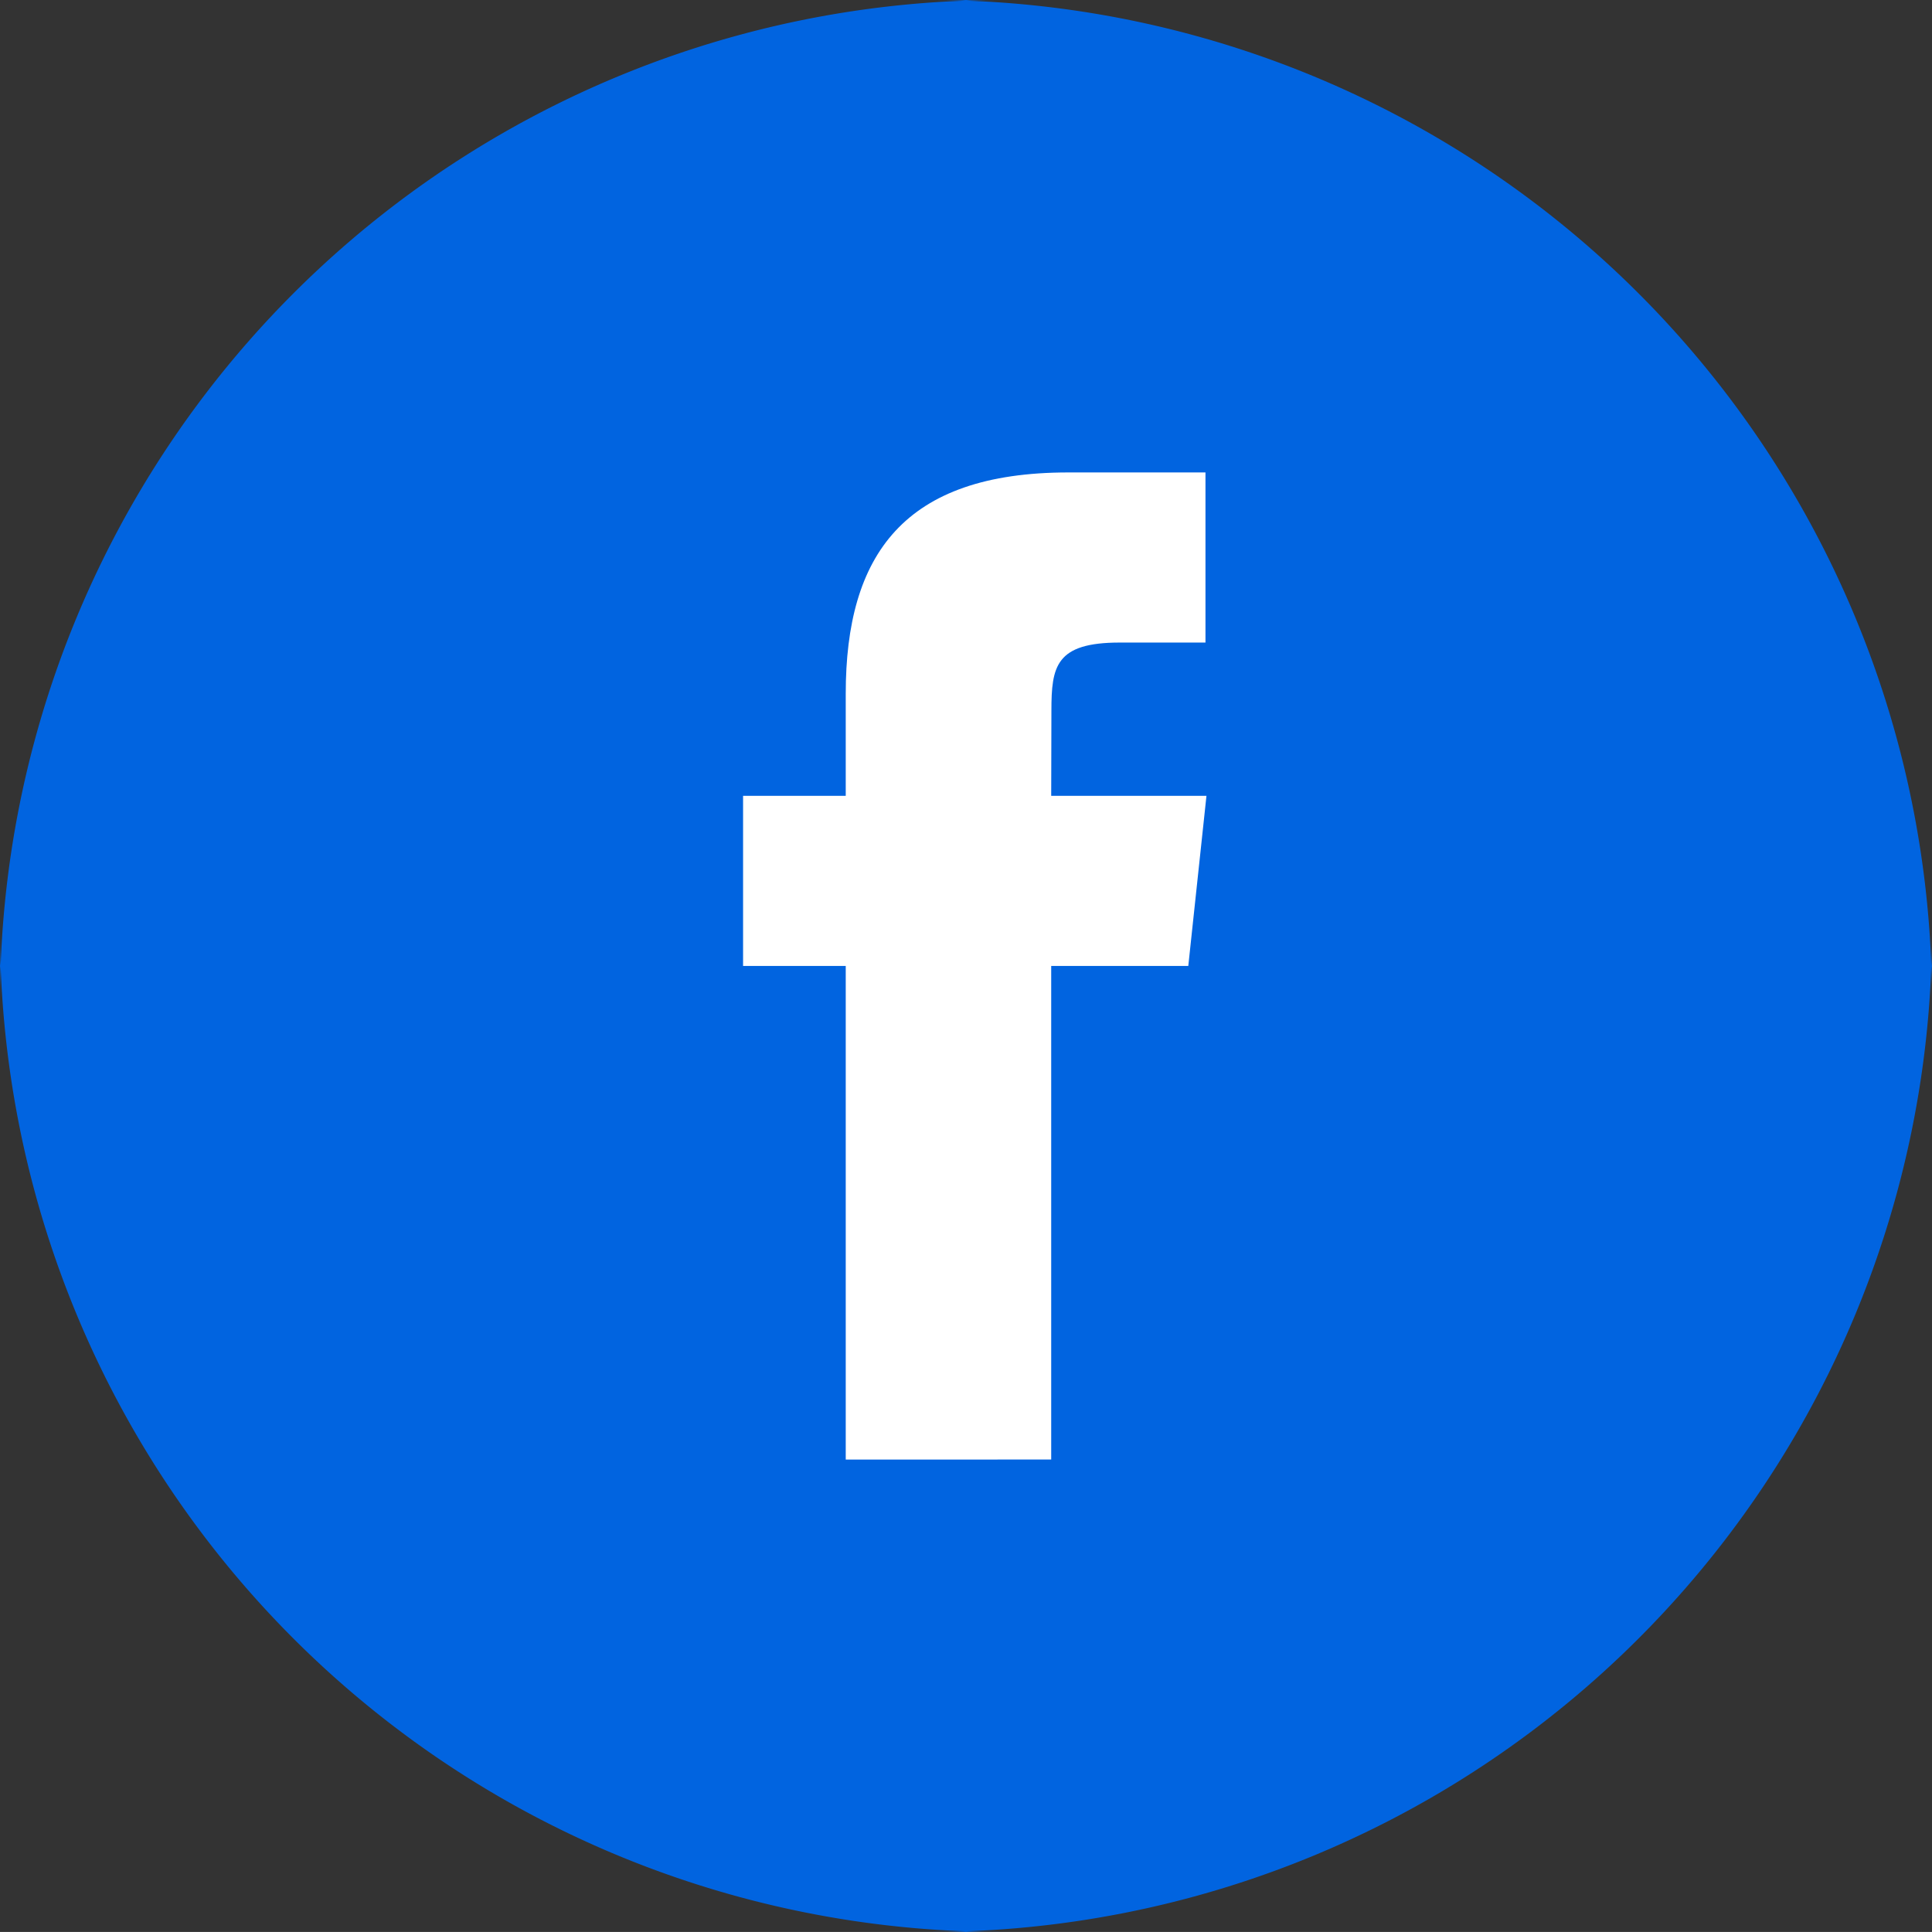 <svg id="Grupo_836" data-name="Grupo 836" xmlns="http://www.w3.org/2000/svg" width="54.876" height="54.874" viewBox="0 0 54.876 54.874">
  <rect x="0" y="0" width="54.876" height="54.874" fill="#333333" stroke="none"/>
  <path id="Rounded_Rectangle_5" data-name="Rounded Rectangle 5" d="M397.454,6311h-2.033a28.453,28.453,0,0,1,28.454,28.453v-2.034a28.454,28.454,0,0,1-28.454,28.455h2.033A28.454,28.454,0,0,1,369,6337.419v2.034A28.453,28.453,0,0,1,397.454,6311Z" transform="translate(-369 -6311)" fill="#0164e0"/>
  <path id="Facebook" d="M1732.459,1022.377v-14.02h3.894l.516-4.832h-4.41l.006-2.418c0-1.26.121-1.935,1.941-1.935h2.435v-4.832h-3.894c-4.678,0-6.324,2.344-6.324,6.286v2.9h-2.916v4.832h2.916v14.02Z" transform="translate(-1702.601 -980.921)" fill="#fff"/>
</svg>
